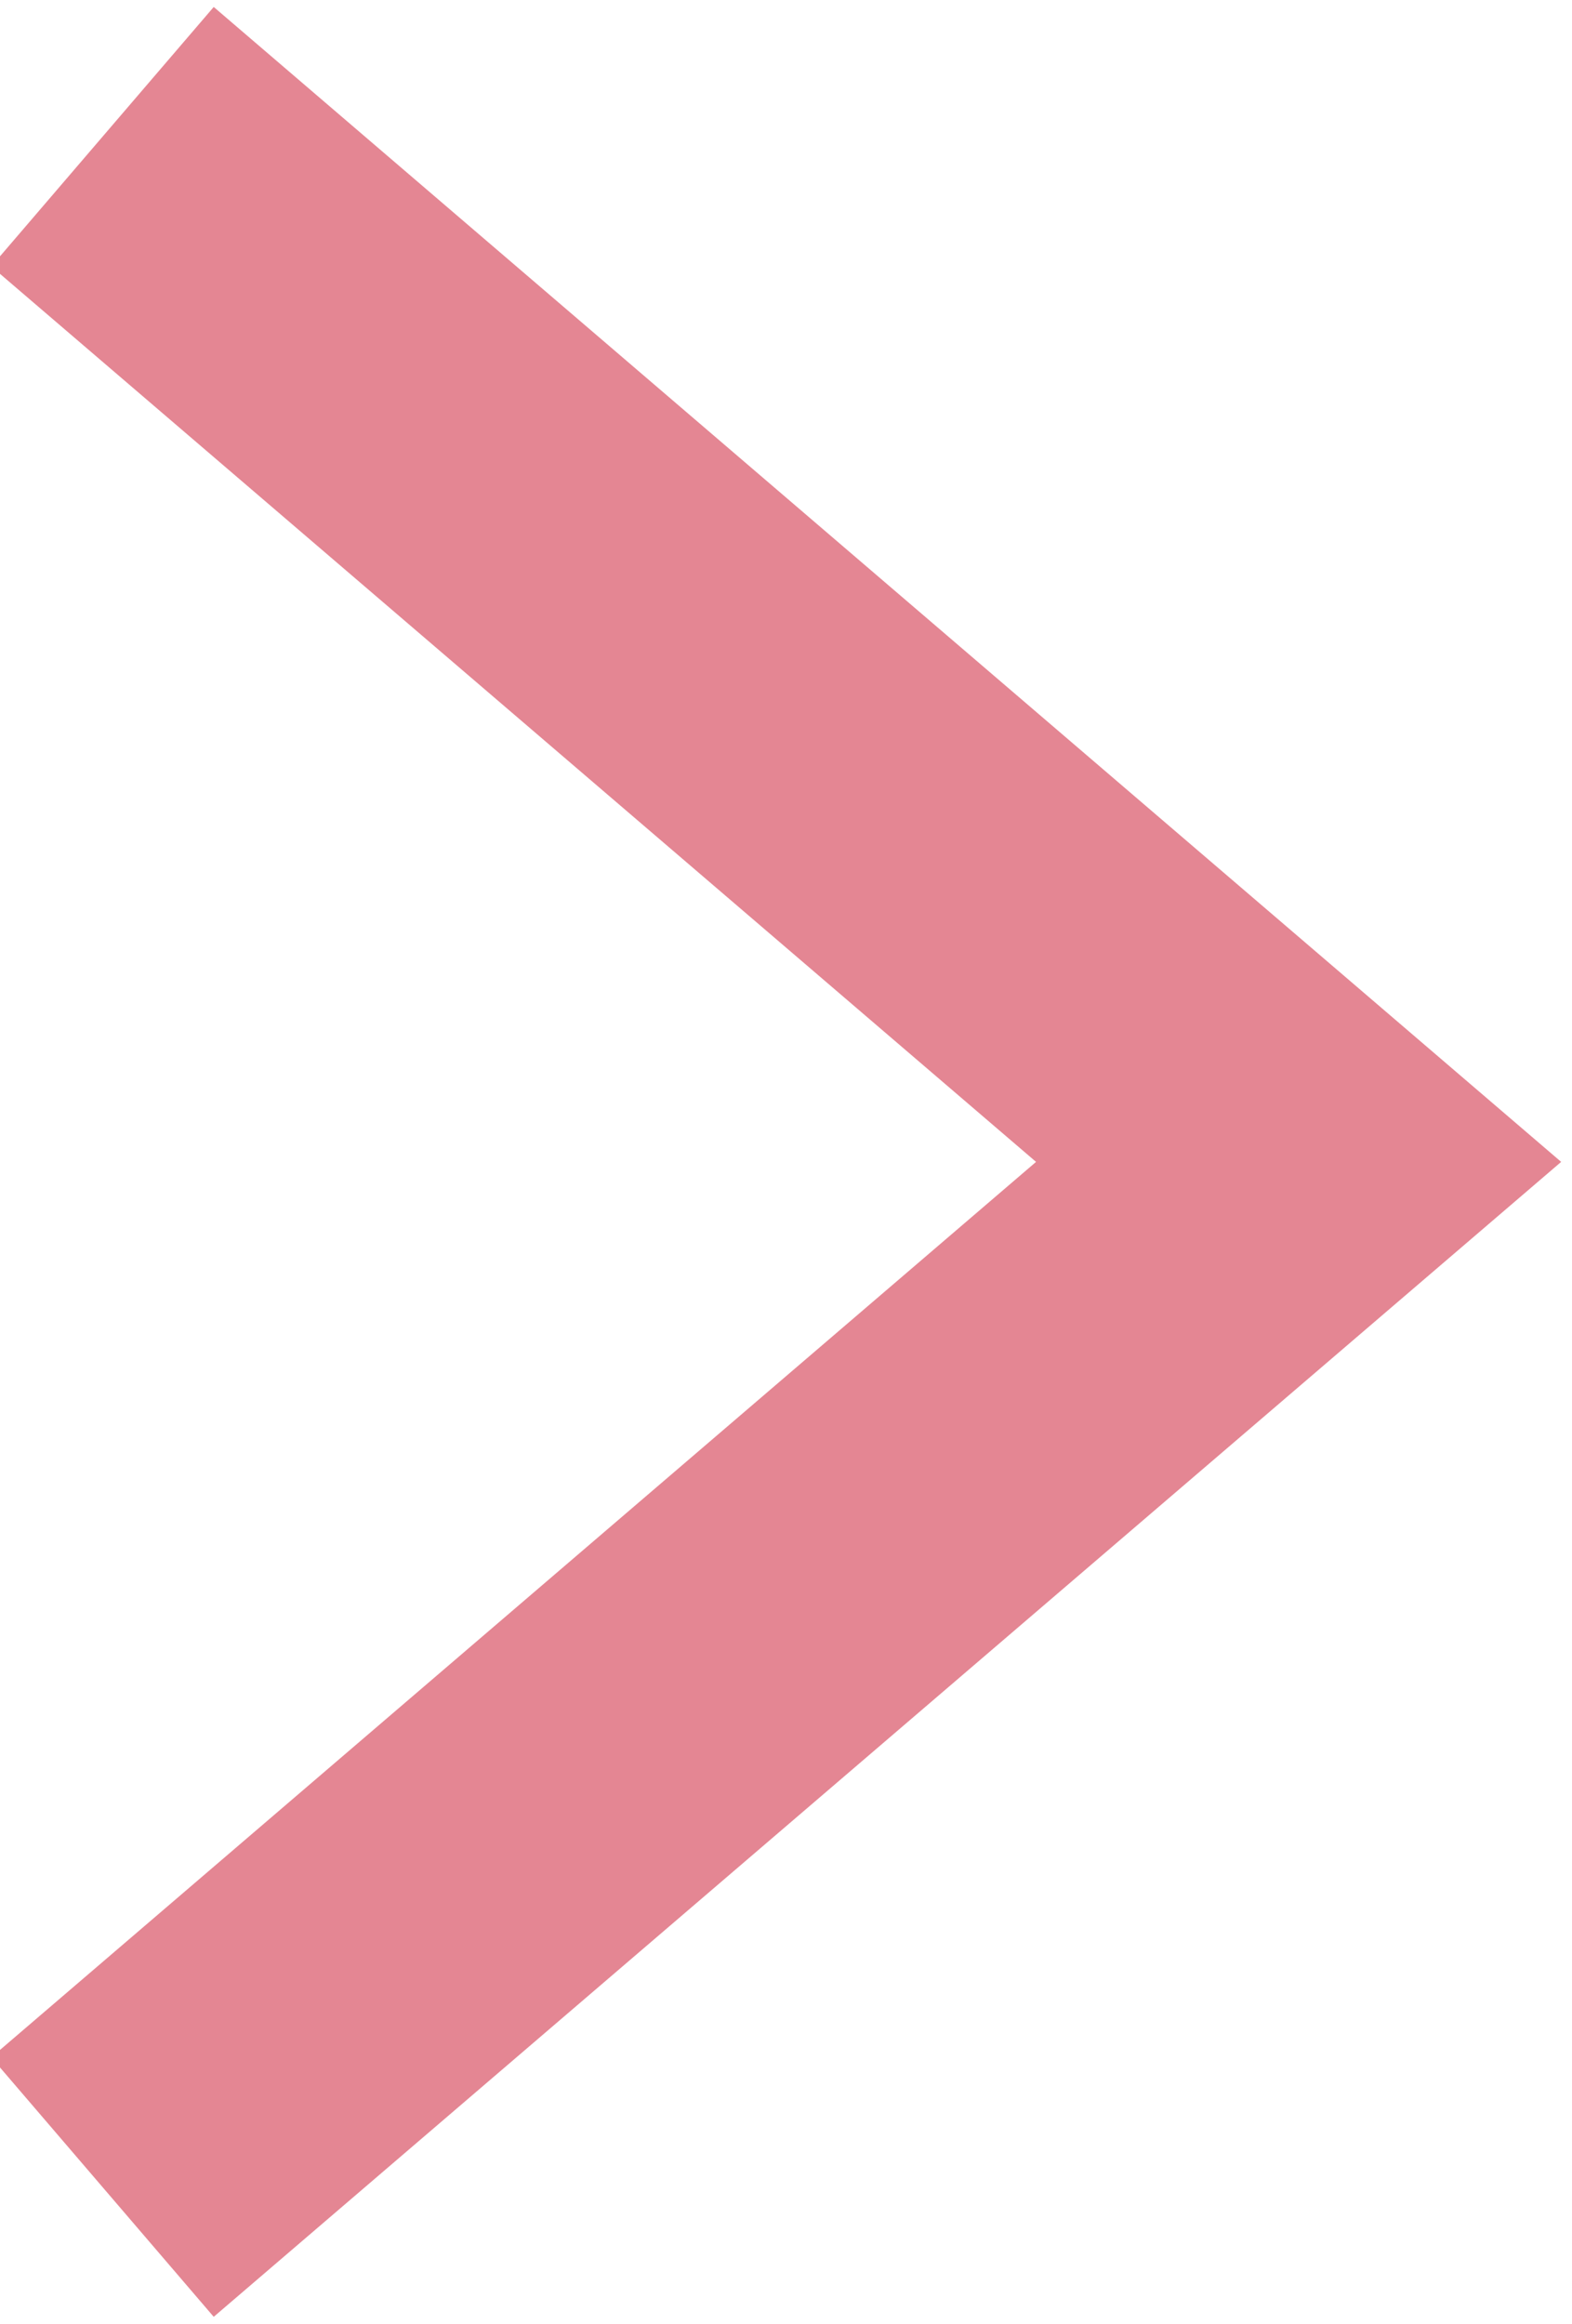 <?xml version="1.0" encoding="utf-8"?>
<!-- Generator: Adobe Illustrator 26.0.2, SVG Export Plug-In . SVG Version: 6.00 Build 0)  -->
<svg version="1.1" id="レイヤー_1" xmlns="http://www.w3.org/2000/svg" xmlns:xlink="http://www.w3.org/1999/xlink" x="0px"
	 y="0px" viewBox="0 0 4.6 6.8" style="enable-background:new 0 0 4.6 6.8;" xml:space="preserve">
<style type="text/css">
	.st0{fill:none;stroke:#E48693;stroke-miterlimit:10;}
</style>
<path id="パス_463" class="st0" d="M0.3,0.4l3.5,3l-3.5,3"/>
</svg>

